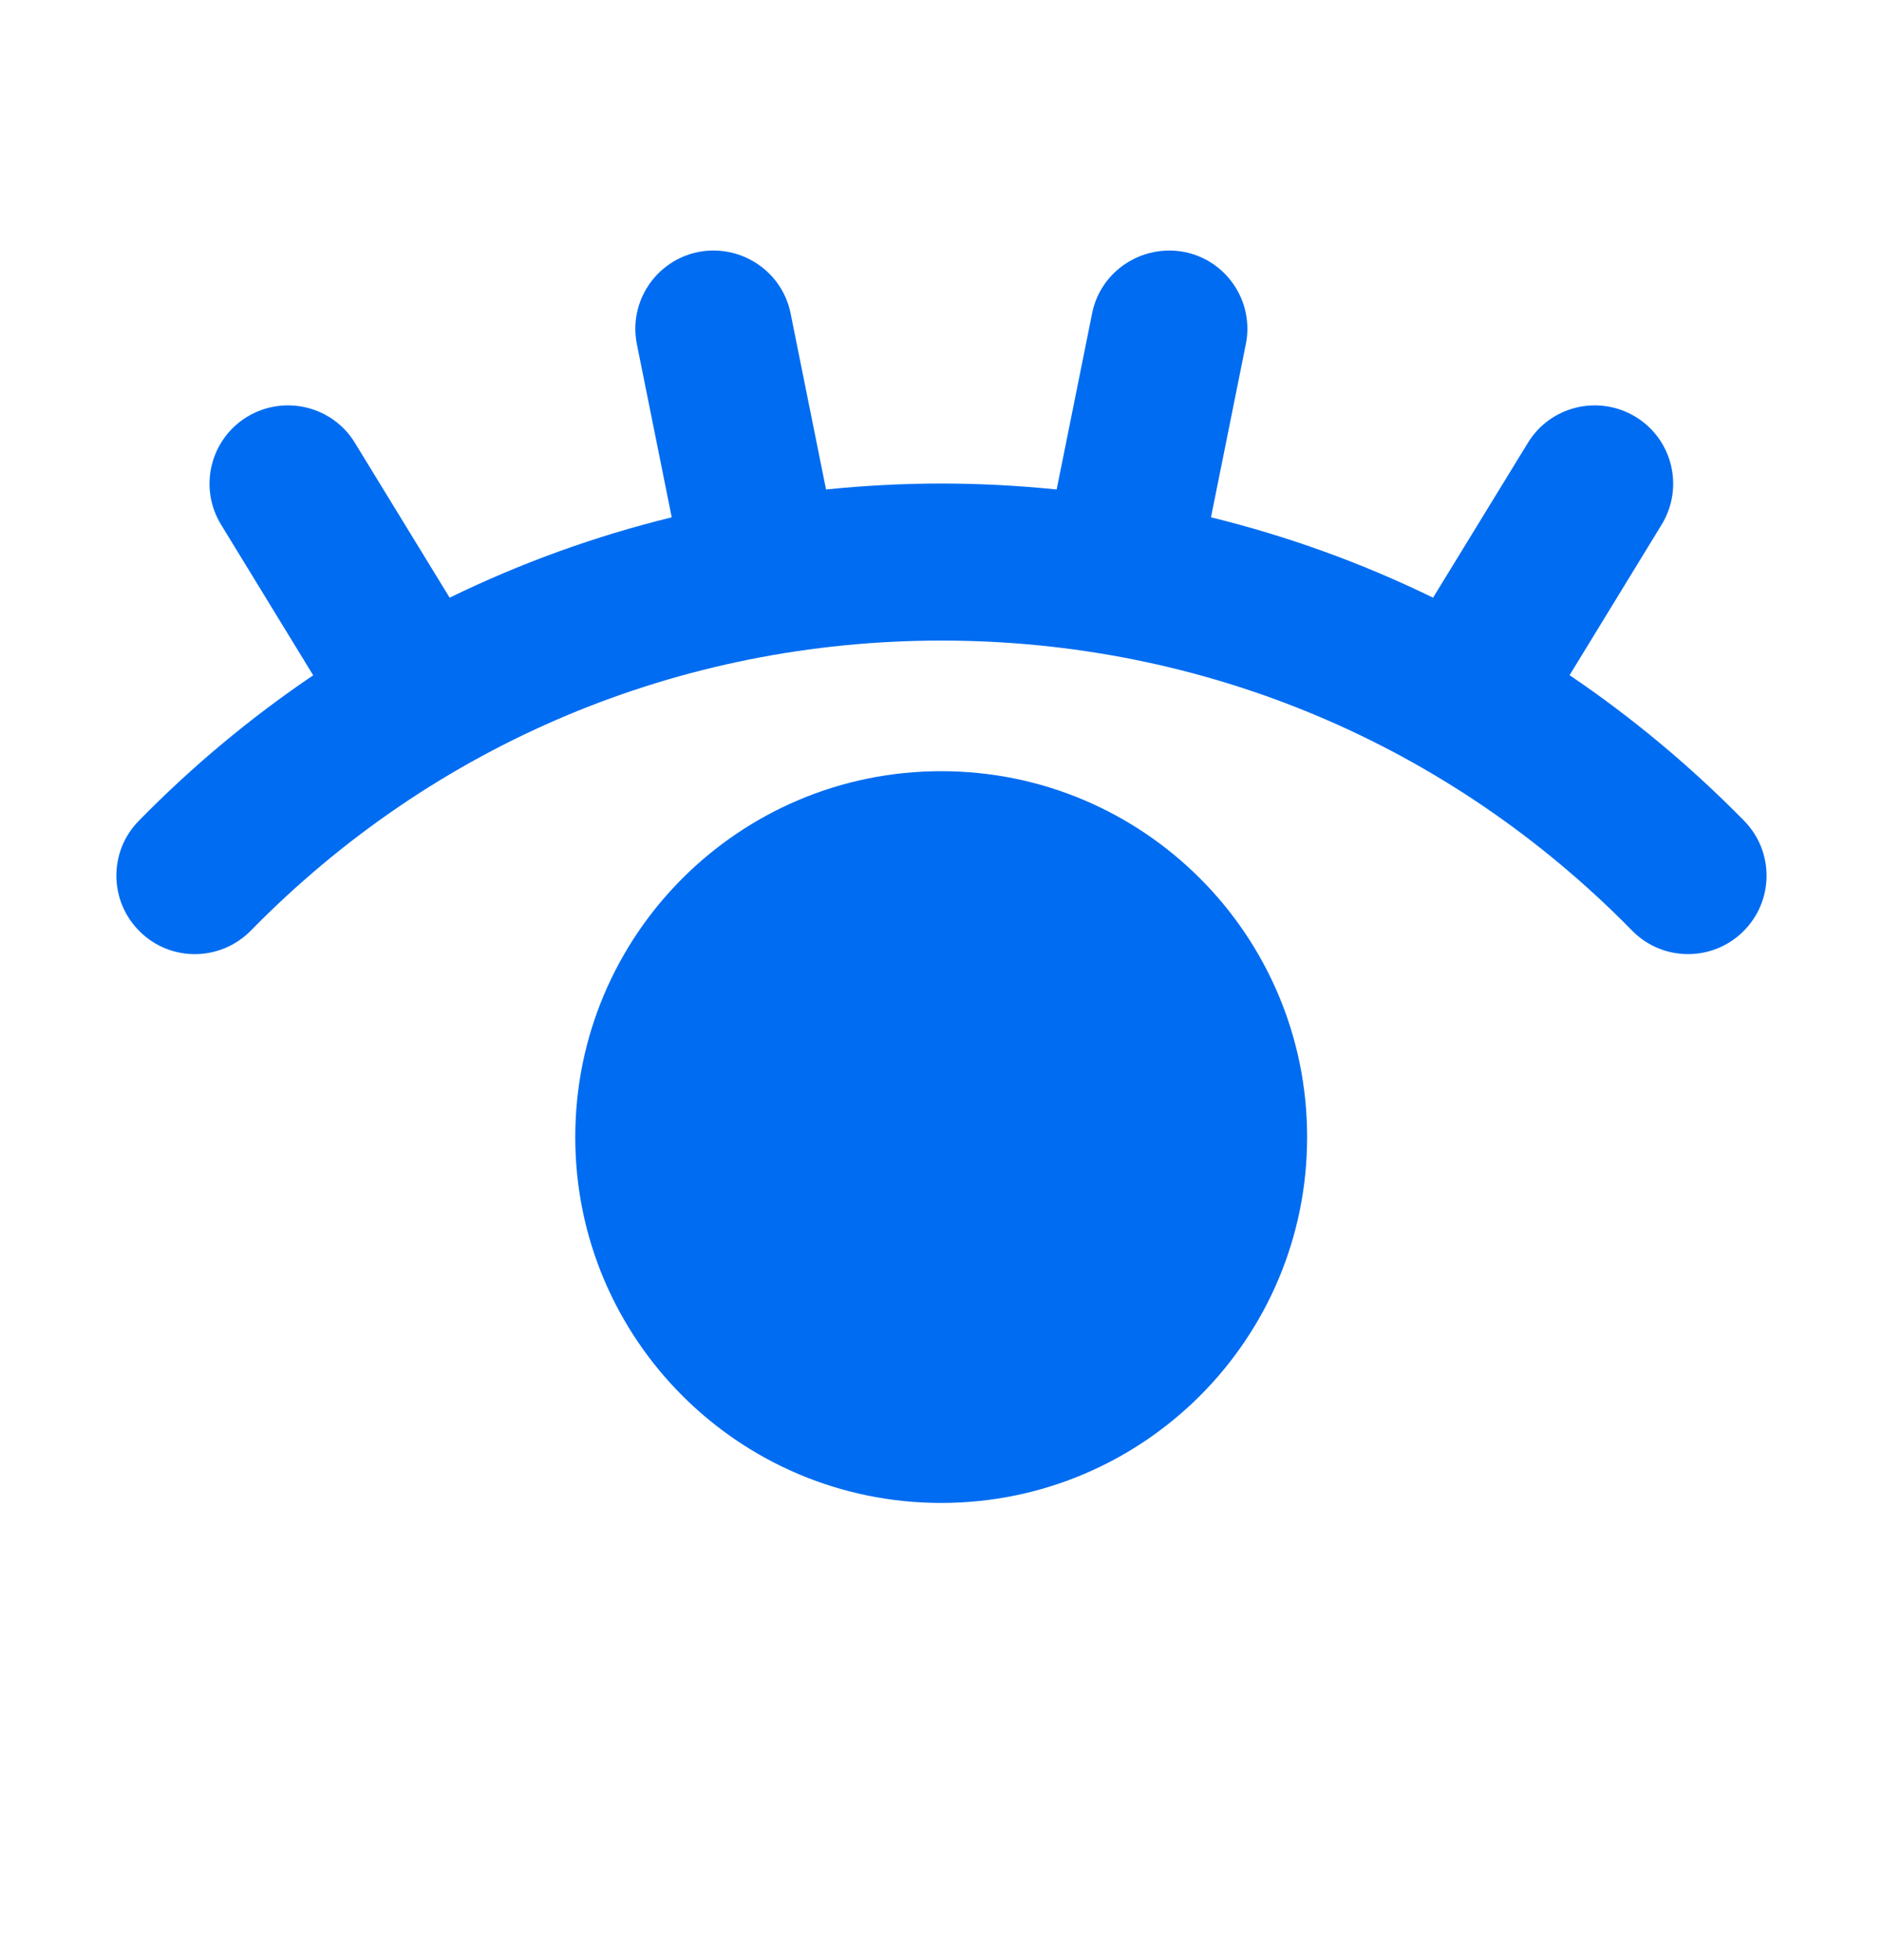 <svg width="24" height="25" viewBox="0 0 24 25" fill="none" xmlns="http://www.w3.org/2000/svg">
<path d="M20.015 8.613L21.19 6.691C21.478 6.219 21.33 5.605 20.859 5.317C20.387 5.03 19.773 5.177 19.485 5.647L18.275 7.623C17.371 7.182 16.425 6.839 15.443 6.598L15.887 4.391C15.997 3.85 15.645 3.322 15.105 3.214C14.565 3.11 14.035 3.455 13.927 3.997L13.475 6.243C12.99 6.194 12.499 6.167 12.005 6.167C11.51 6.167 11.019 6.194 10.534 6.243L10.082 3.997C9.973 3.455 9.442 3.109 8.905 3.214C8.363 3.323 8.013 3.85 8.122 4.391L8.566 6.598C7.585 6.839 6.638 7.182 5.734 7.623L4.525 5.647C4.238 5.177 3.622 5.03 3.15 5.317C2.679 5.605 2.531 6.221 2.819 6.691L3.994 8.613C3.202 9.149 2.455 9.769 1.77 10.469C1.383 10.862 1.39 11.497 1.785 11.883C2.178 12.27 2.811 12.264 3.199 11.869C5.538 9.483 8.666 8.17 12.006 8.17C15.346 8.17 18.474 9.483 20.813 11.869C21.009 12.069 21.267 12.169 21.527 12.169C21.779 12.169 22.033 12.074 22.227 11.883C22.622 11.497 22.629 10.864 22.242 10.469C21.555 9.769 20.81 9.149 20.018 8.613H20.015Z" fill="#006CF1"/>
<path d="M12.003 19.169C14.58 19.169 16.669 17.08 16.669 14.503C16.669 11.925 14.58 9.836 12.003 9.836C9.425 9.836 7.336 11.925 7.336 14.503C7.336 17.08 9.425 19.169 12.003 19.169Z" fill="#006CF1"/>
</svg>

